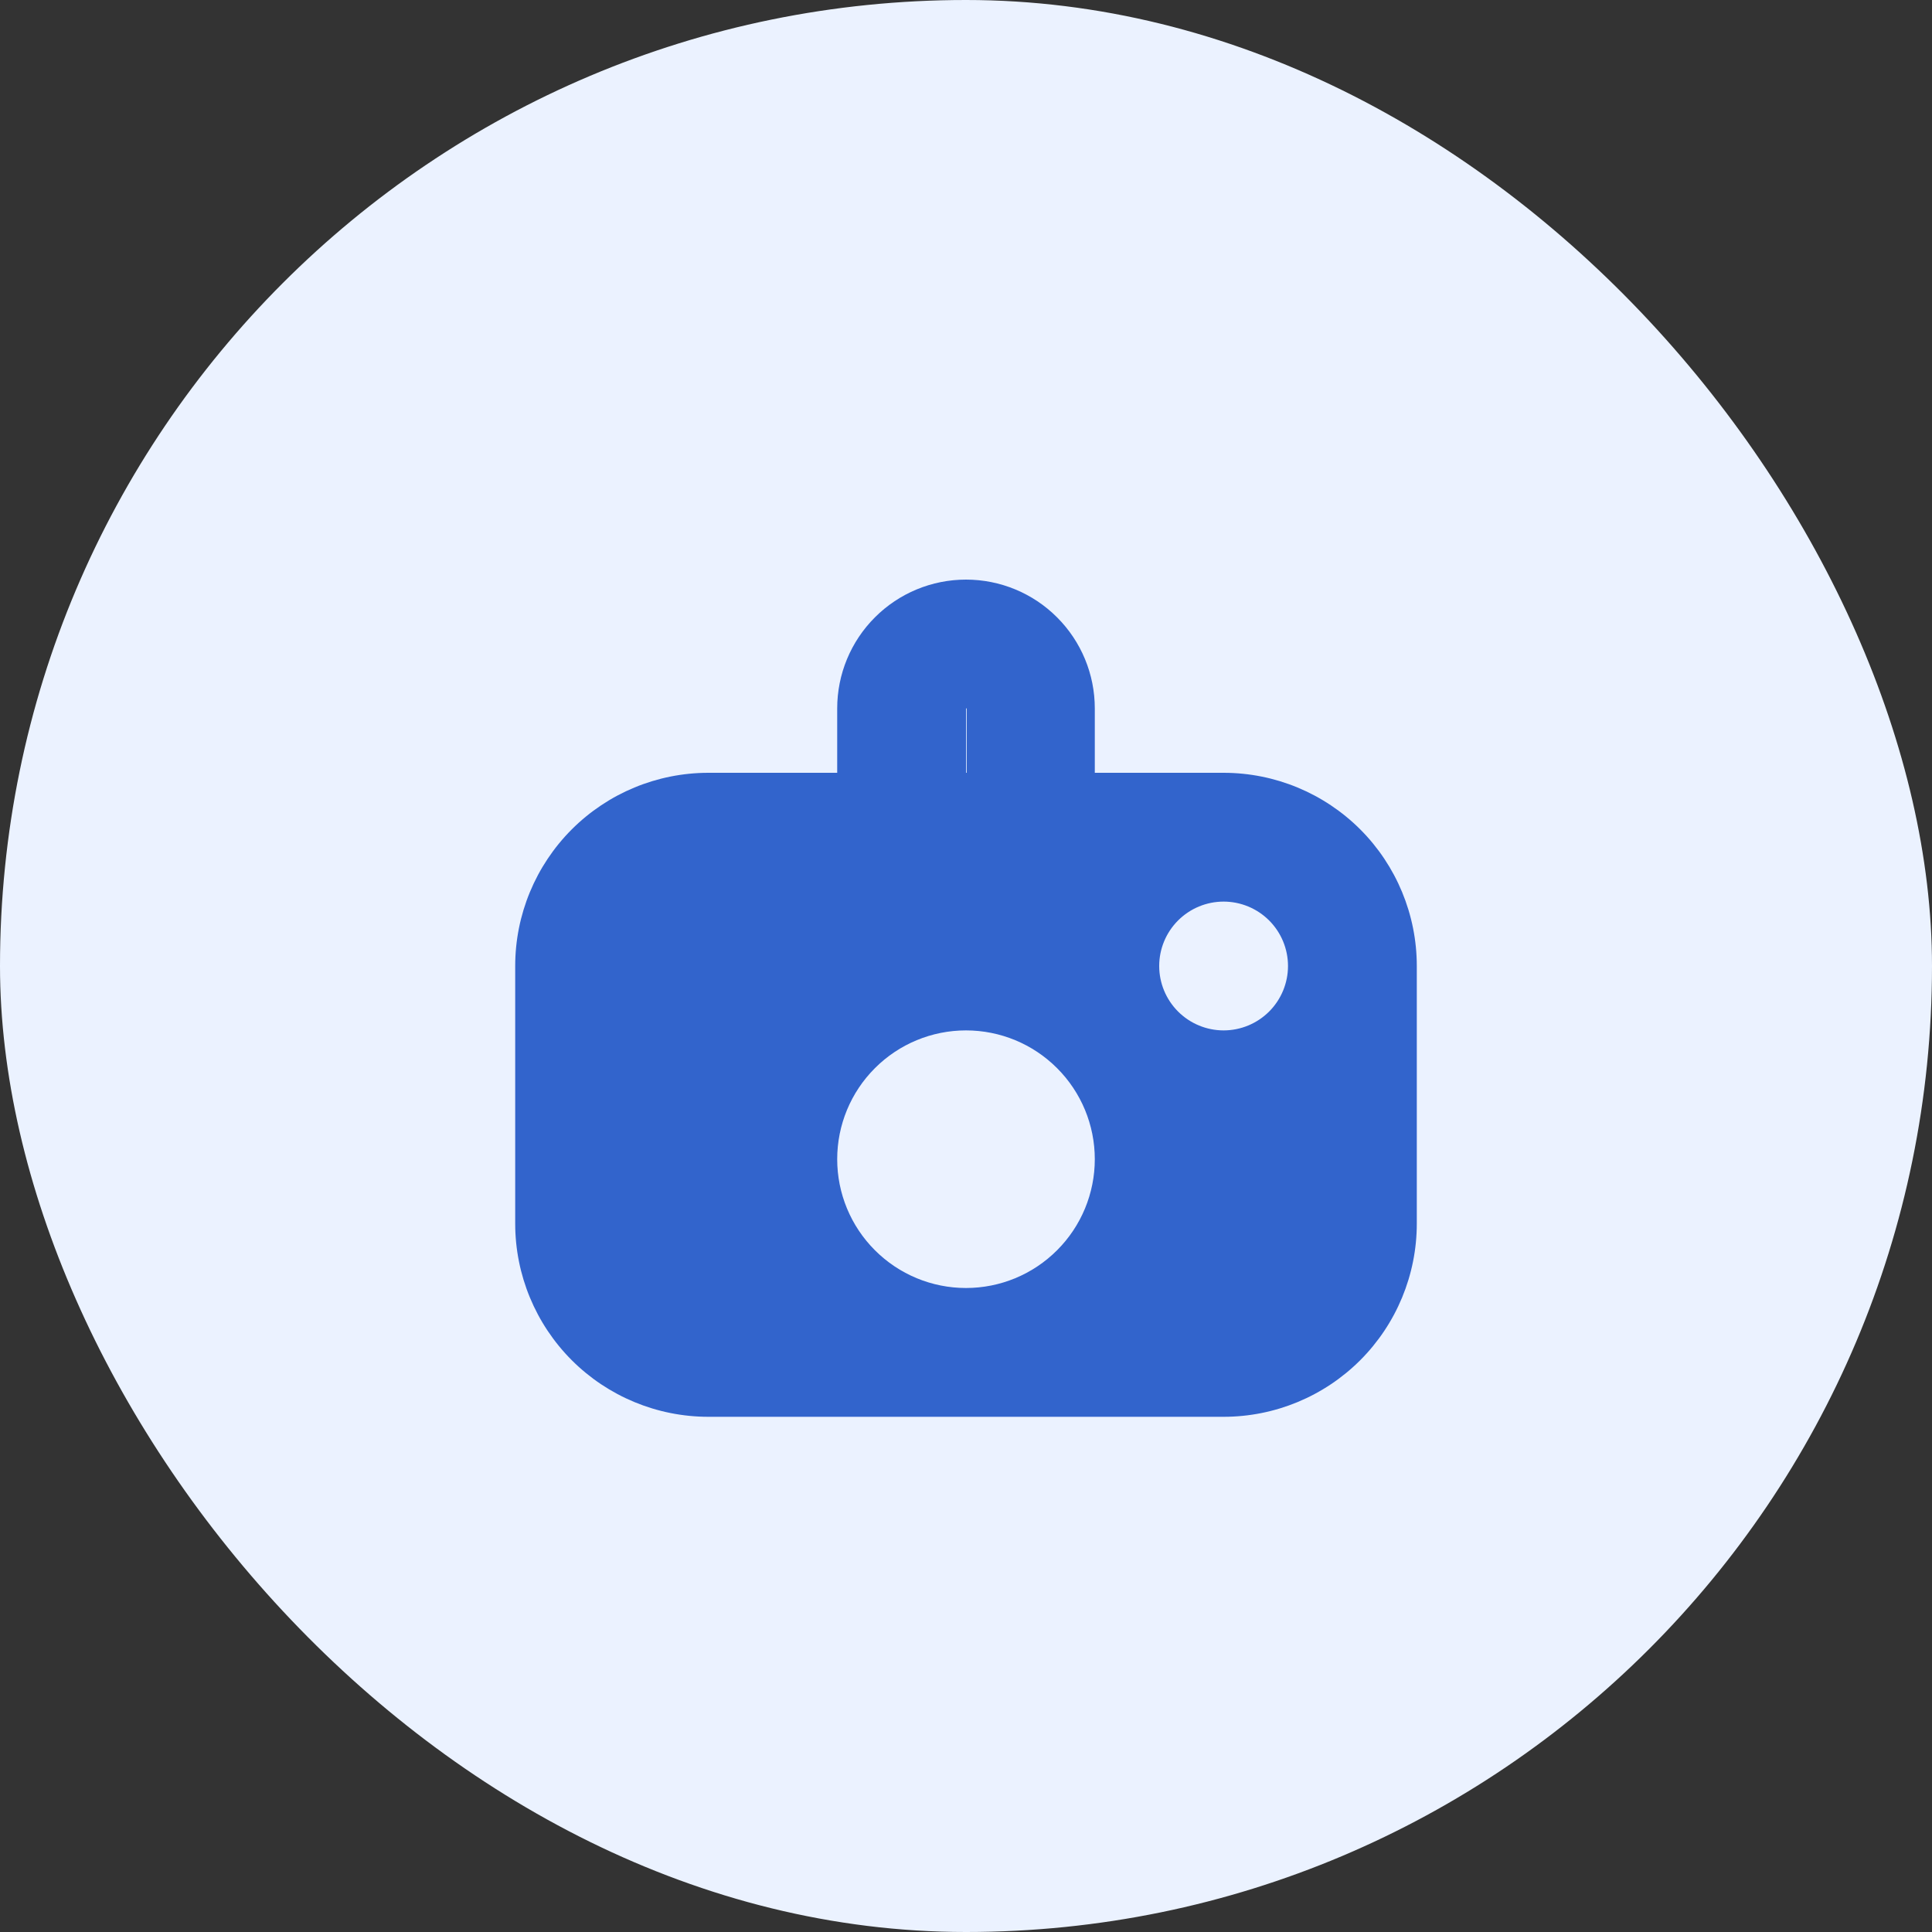 <svg width="60" height="60" viewBox="0 0 60 60" fill="none" xmlns="http://www.w3.org/2000/svg">
  <rect x="0" y="0" width="60" height="60" fill="#333333" stroke="none"/>
  <rect width="60" height="60" rx="30" fill="#EBF2FF"/>
  <path d="M30 18C28.939 18 27.922 18.421 27.172 19.172C26.421 19.922 26 20.939 26 22V24H22C20.409 24 18.883 24.632 17.757 25.757C16.632 26.883 16 28.409 16 30V38C16 39.591 16.632 41.117 17.757 42.243C18.883 43.368 20.409 44 22 44H38C39.591 44 41.117 43.368 42.243 42.243C43.368 41.117 44 39.591 44 38V30C44 28.409 43.368 26.883 42.243 25.757C41.117 24.632 39.591 24 38 24H34V22C34 20.939 33.579 19.922 32.828 19.172C32.078 18.421 31.061 18 30 18ZM30 22H30.02V24H30V22ZM38 28C38.53 28 39.039 28.211 39.414 28.586C39.789 28.961 40 29.47 40 30C40 30.53 39.789 31.039 39.414 31.414C39.039 31.789 38.53 32 38 32C37.47 32 36.961 31.789 36.586 31.414C36.211 31.039 36 30.53 36 30C36 29.47 36.211 28.961 36.586 28.586C36.961 28.211 37.47 28 38 28ZM30 32C31.061 32 32.078 32.421 32.828 33.172C33.579 33.922 34 34.939 34 36C34 37.061 33.579 38.078 32.828 38.828C32.078 39.579 31.061 40 30 40C28.939 40 27.922 39.579 27.172 38.828C26.421 38.078 26 37.061 26 36C26 34.939 26.421 33.922 27.172 33.172C27.922 32.421 28.939 32 30 32Z" fill="#3264cc"/>
</svg>